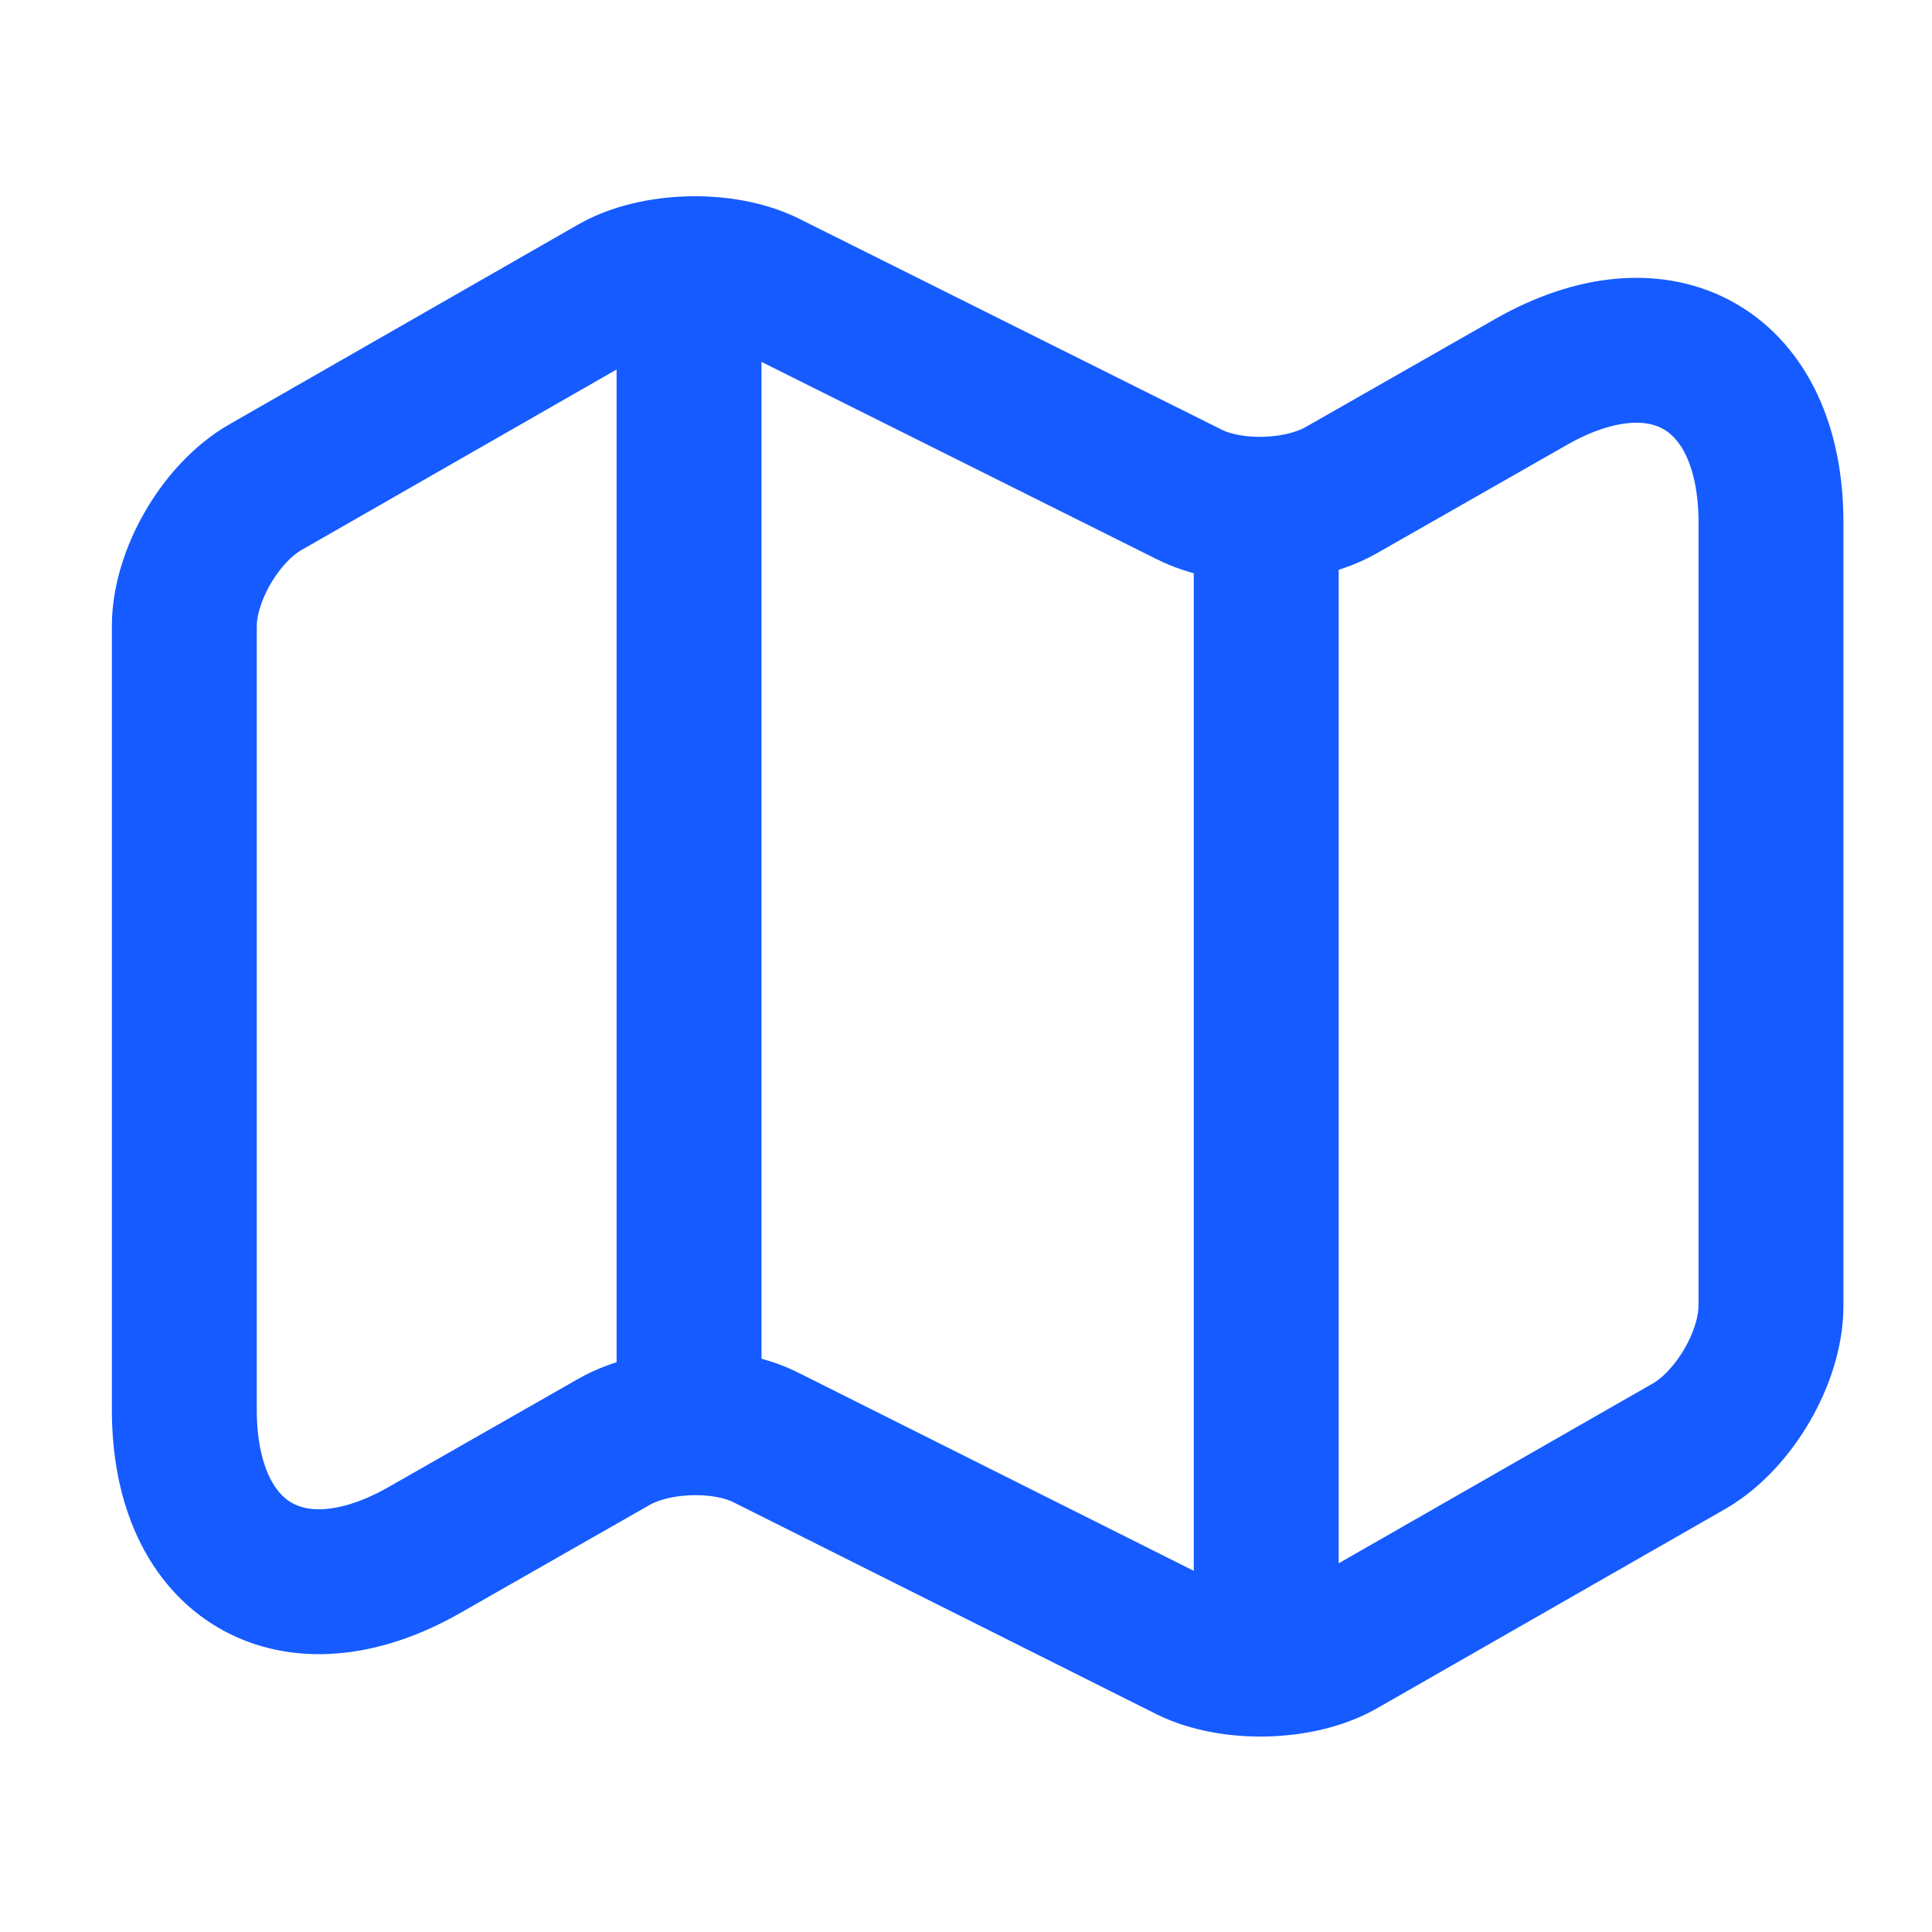 <svg width="20" height="20" viewBox="0 0 20 20" fill="none" xmlns="http://www.w3.org/2000/svg">
<path d="M1.908 6.483V14.592C1.908 16.175 3.033 16.825 4.4 16.042L6.358 14.925C6.783 14.683 7.492 14.658 7.933 14.883L12.308 17.075C12.75 17.292 13.458 17.275 13.883 17.033L17.492 14.967C17.95 14.7 18.333 14.05 18.333 13.517V5.408C18.333 3.825 17.208 3.175 15.842 3.958L13.883 5.075C13.458 5.317 12.75 5.342 12.308 5.117L7.933 2.933C7.492 2.717 6.783 2.733 6.358 2.975L2.75 5.042C2.283 5.308 1.908 5.958 1.908 6.483Z" stroke="#155BFF" stroke-width="1.5" stroke-linecap="round" stroke-linejoin="round"/>
<path d="M7.133 3.333V14.167" stroke="#155BFF" stroke-width="1.5" stroke-linecap="round" stroke-linejoin="round"/>
<path d="M13.108 5.517V16.667" stroke="#155BFF" stroke-width="1.5" stroke-linecap="round" stroke-linejoin="round"/>
</svg>
